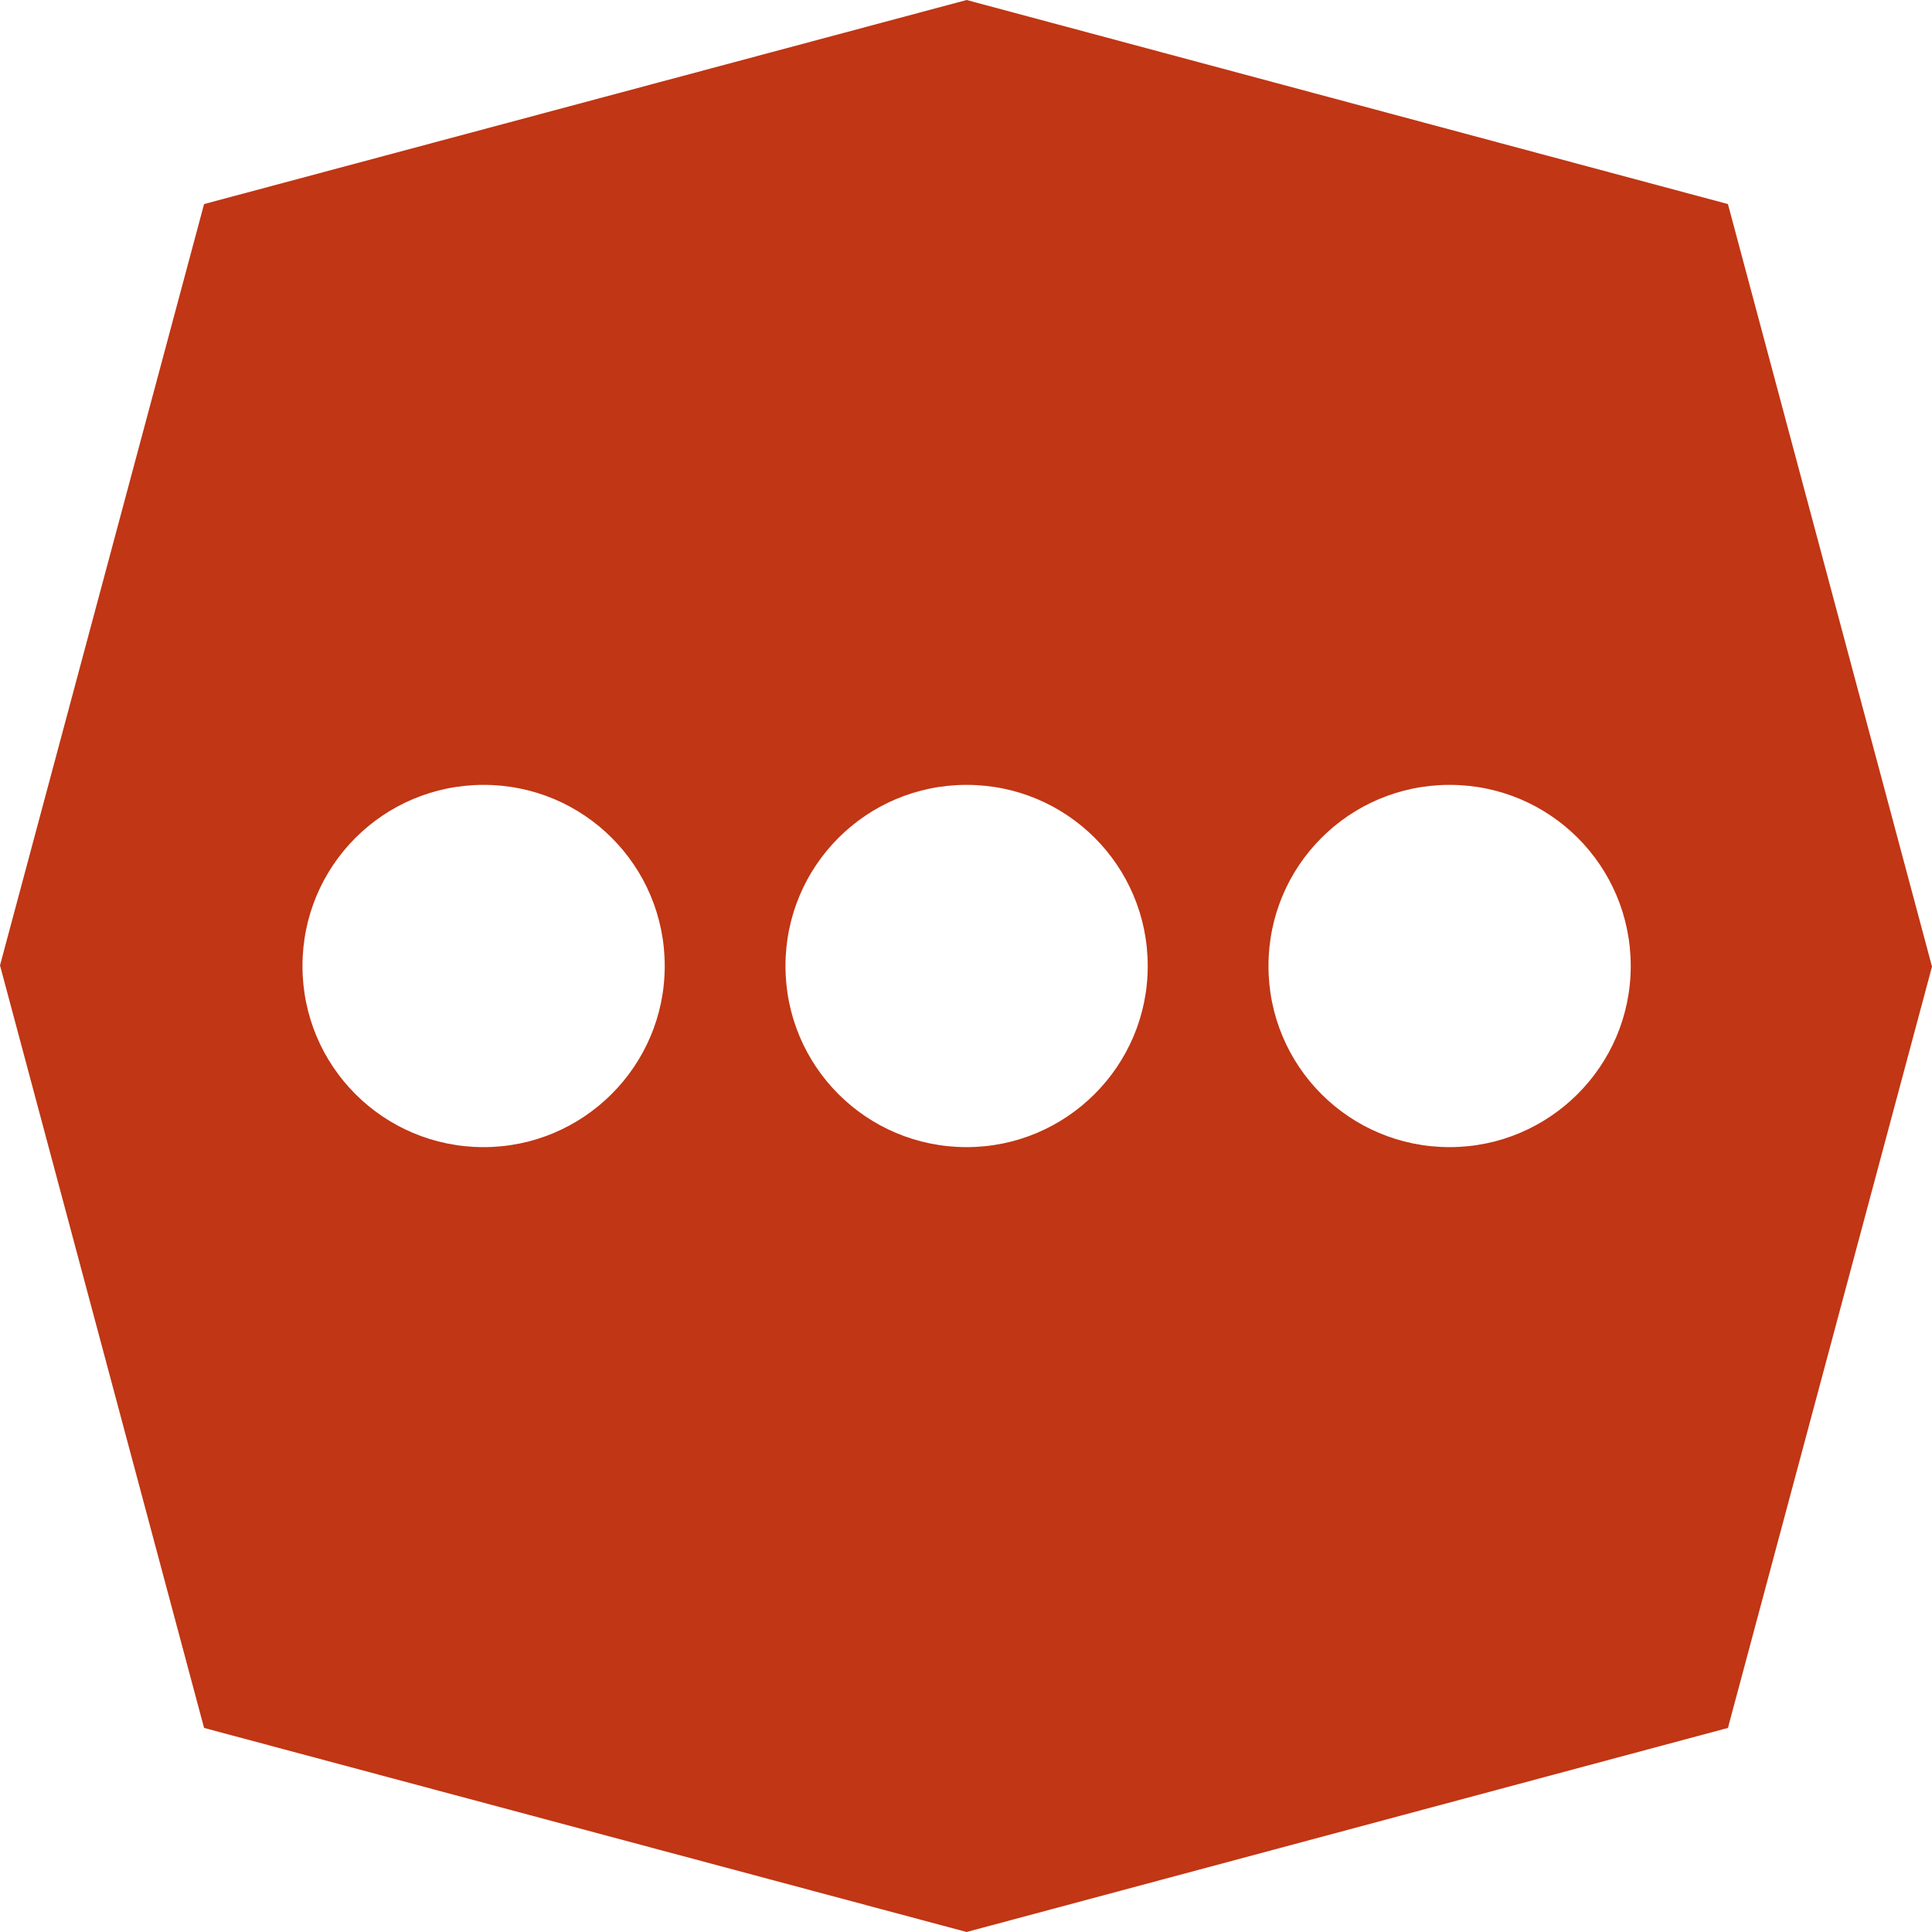 <?xml version="1.0" encoding="UTF-8"?>
<svg id="_24_hour_access" data-name="24 hour access" xmlns="http://www.w3.org/2000/svg" viewBox="0 0 32 32">
  <defs>
    <style>
      .cls-1 {
        fill: #c13614;
        stroke-width: 0px;
      }
    </style>
  </defs>
  <path class="cls-1" d="m28.62,3.38L16.01,0,3.38,3.38,0,15.99l3.38,12.63,12.63,3.38,12.61-3.38,3.38-12.61-3.38-12.63Zm-20.61,15.62c-1.66,0-3-1.34-3-3s1.34-3,3-3,3,1.34,3,3-1.35,3-3,3Zm8,0c-1.66,0-3-1.34-3-3s1.34-3,3-3,3,1.34,3,3-1.35,3-3,3Zm8,0c-1.66,0-3-1.34-3-3s1.34-3,3-3,3,1.34,3,3-1.35,3-3,3Z"/>
</svg>